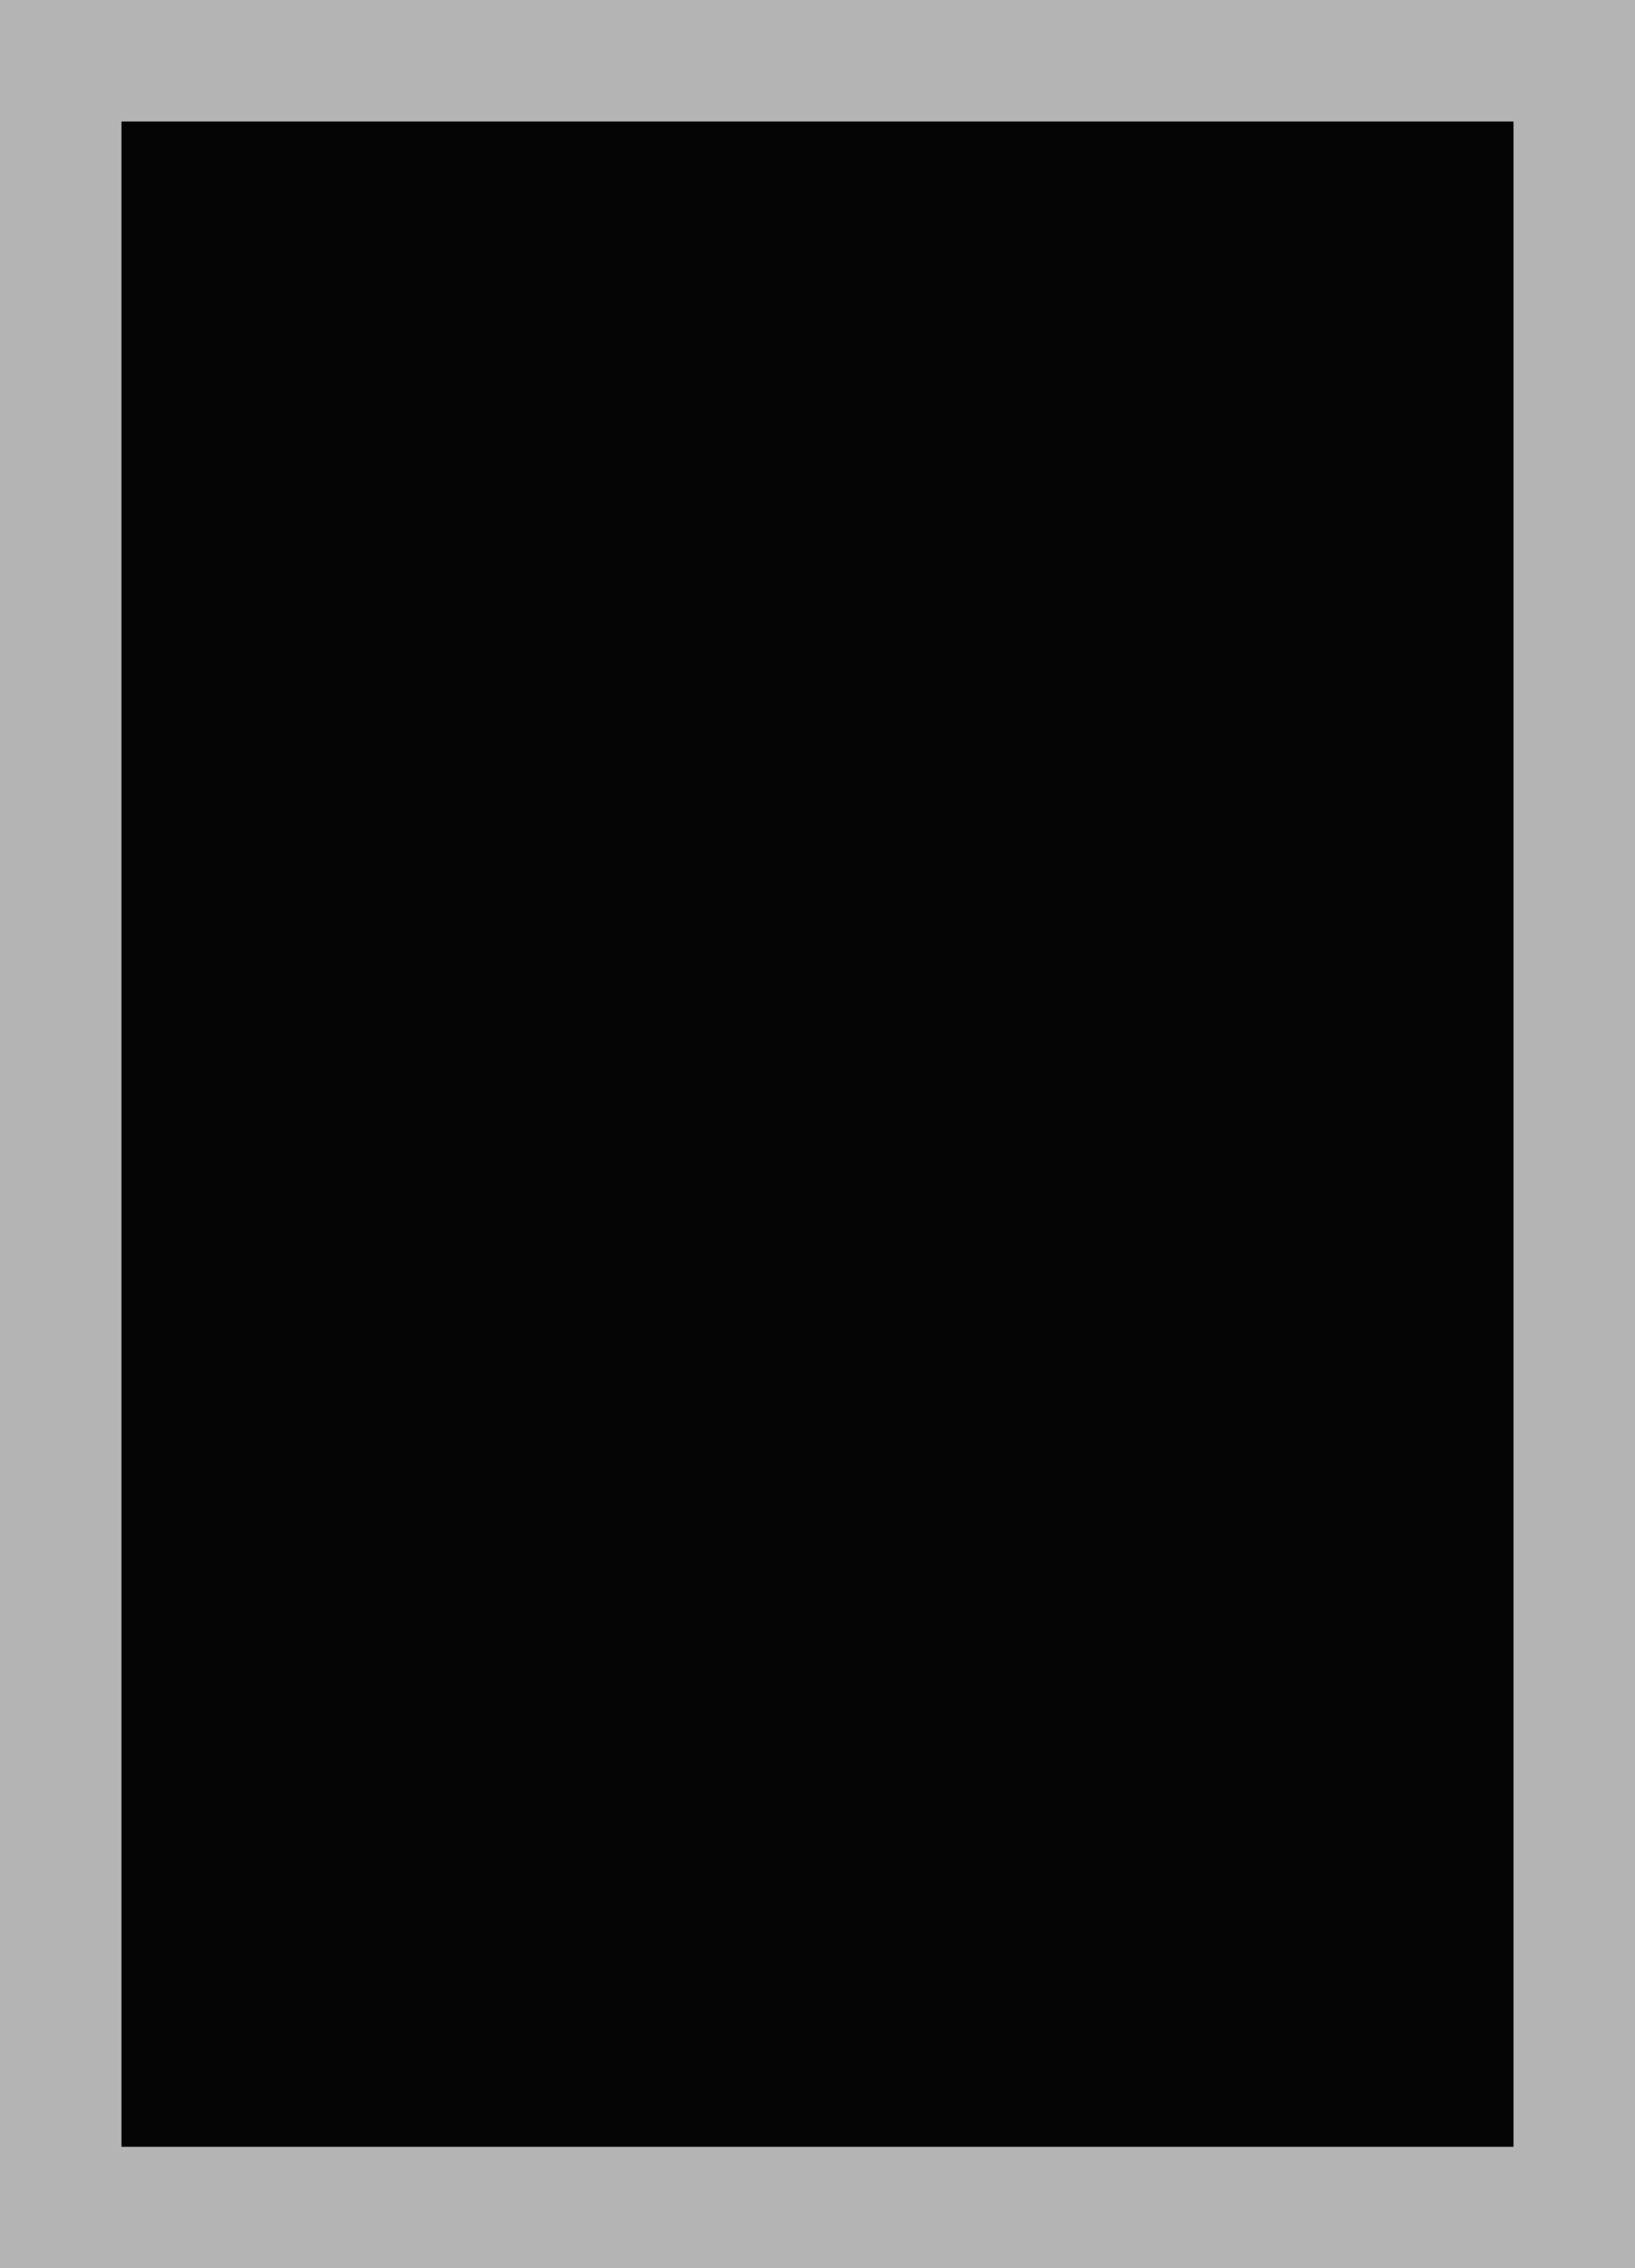 <?xml version="1.0" standalone="no"?>
<!DOCTYPE svg PUBLIC "-//W3C//DTD SVG 20010904//EN"
 "http://www.w3.org/TR/2001/REC-SVG-20010904/DTD/svg10.dtd">
<svg version="1.0" xmlns="http://www.w3.org/2000/svg"
 width="100%" height="100%" viewBox="0 0 323 448"
 preserveAspectRatio="xMidYMid meet">
<rect width="323" height="448" fill="#b4b4b4" stroke="none"/><g transform="translate(0,448) scale(0.1,-0.1)"
fill="#050505" stroke="none">
<path d="M1615 4240 l-1375 0 0 -2000 0 -2000 1375 0 1375 0 0 2000 0 2000
-1375 0z"/>
</g>
</svg>
